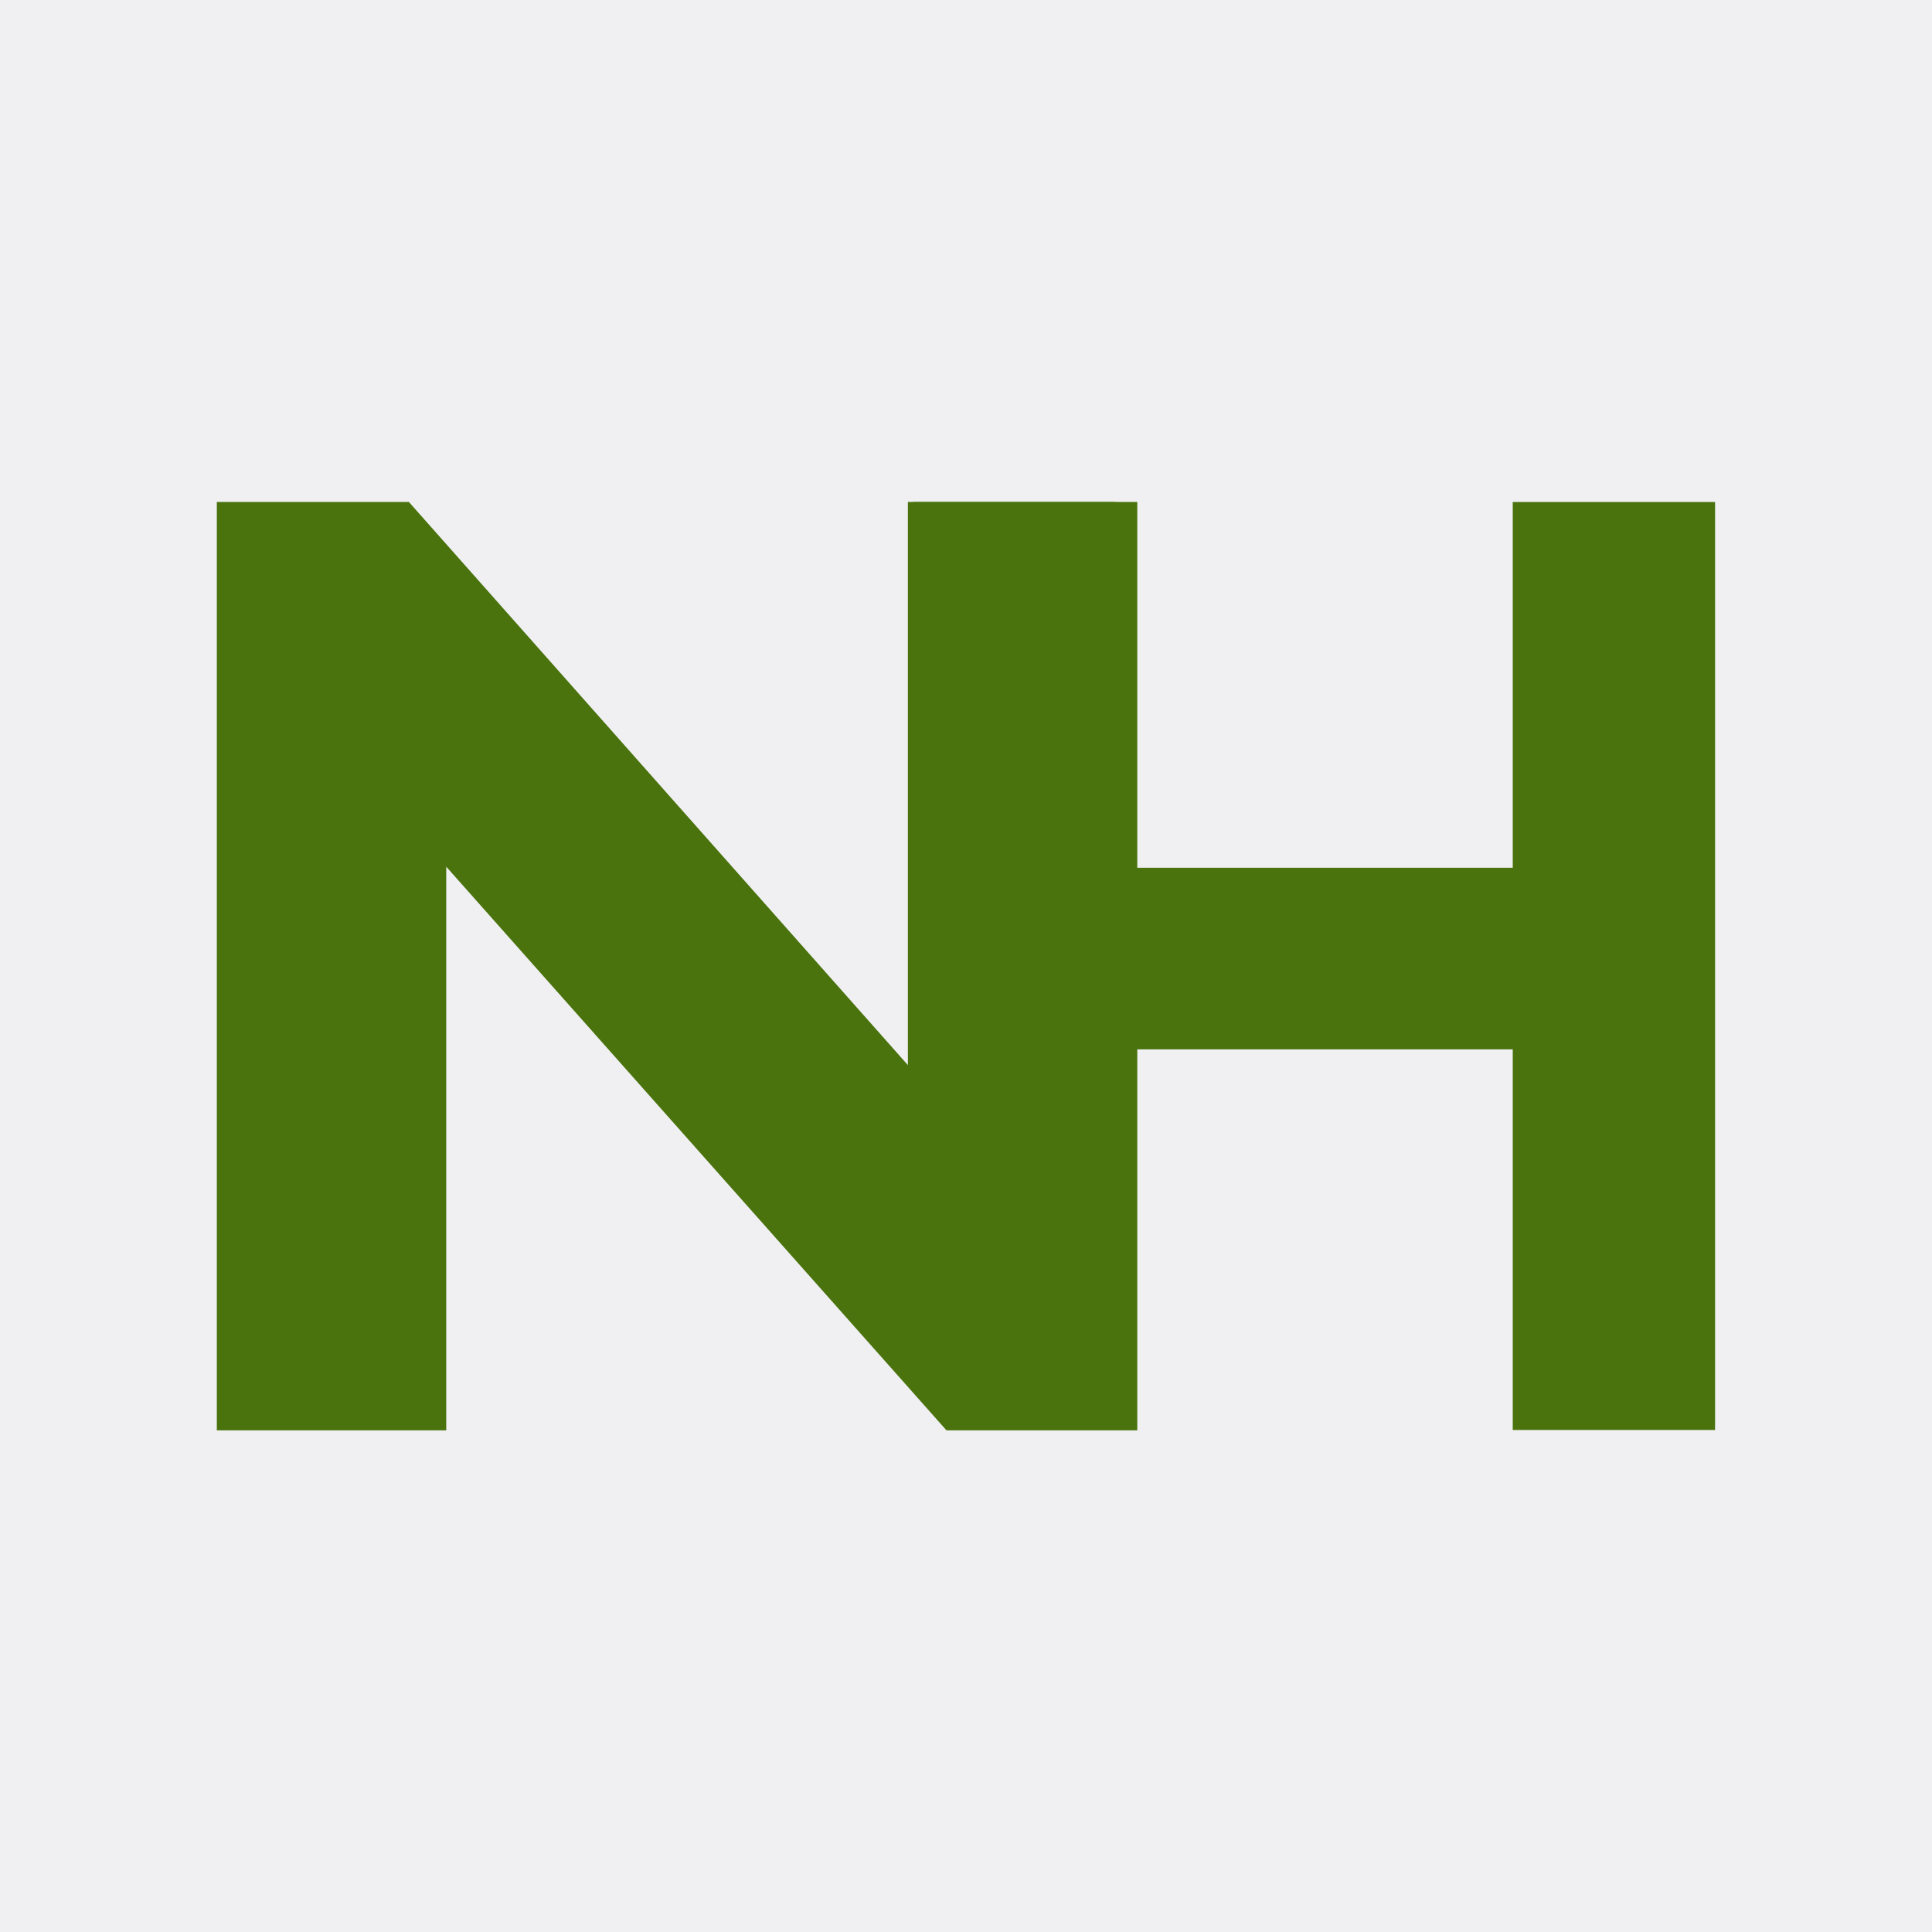 <?xml version="1.0" encoding="UTF-8" standalone="no"?>
<!-- Created with Inkscape (http://www.inkscape.org/) -->

<svg
   width="24"
   height="24"
   viewBox="0 0 6.35 6.35"
   version="1.1"
   id="svg1"
   inkscape:version="1.4 (e7c3feb1, 2024-10-09)"
   sodipodi:docname="nh_favicon.svg"
   xmlns:inkscape="http://www.inkscape.org/namespaces/inkscape"
   xmlns:sodipodi="http://sodipodi.sourceforge.net/DTD/sodipodi-0.dtd"
   xmlns="http://www.w3.org/2000/svg"
   xmlns:svg="http://www.w3.org/2000/svg">
  <sodipodi:namedview
     id="namedview1"
     pagecolor="#ffffff"
     bordercolor="#000000"
     borderopacity="0.25"
     inkscape:showpageshadow="2"
     inkscape:pageopacity="0.0"
     inkscape:pagecheckerboard="0"
     inkscape:deskcolor="#d1d1d1"
     inkscape:document-units="mm"
     inkscape:zoom="18.975817"
     inkscape:cx="8.7216269"
     inkscape:cy="17.548651"
     inkscape:window-width="1728"
     inkscape:window-height="1051"
     inkscape:window-x="0"
     inkscape:window-y="38"
     inkscape:window-maximized="0"
     inkscape:current-layer="layer1" />
  <defs
     id="defs1" />
  <g
     inkscape:label="Layer 1"
     inkscape:groupmode="layer"
     id="layer1">
    <rect
       style="fill:#f0f0f2;fill-opacity:1;stroke-width:0;stroke-dasharray:none"
       id="rect1"
       width="6.353"
       height="6.353"
       x="-0.001"
       y="-0.001"
       inkscape:label="bkgrd" />
    <g
       id="g1"
       transform="translate(0.41,0.075)">
      <path
         style="font-weight:bold;font-size:4.531px;font-family:Montserrat;-inkscape-font-specification:'Montserrat Bold';fill:#4a730e;stroke-width:0.378"
         d="M 0.291,4.809 V 1.637 H 0.898 L 2.77,3.921 H 2.475 V 1.637 H 3.2 V 4.809 H 2.597 L 0.722,2.525 H 1.016 v 2.284 z"
         id="text1"
         transform="scale(1.04,0.962)"
         aria-label="N" />
      <path
         style="font-weight:bold;font-size:4.229px;font-family:Montserrat;-inkscape-font-specification:'Montserrat Bold';fill:#4a730e;stroke-width:0.352"
         d="M 4.562,1.575 H 5.227 V 4.625 H 4.562 Z M 3.256,4.625 2.713,4.482 2.591,1.575 H 3.256 Z M 4.611,3.374 H 3.207 V 2.777 h 1.404 z"
         id="text2"
         aria-label="H"
         sodipodi:nodetypes="ccccccccccccccc" />
    </g>
  </g>
</svg>
